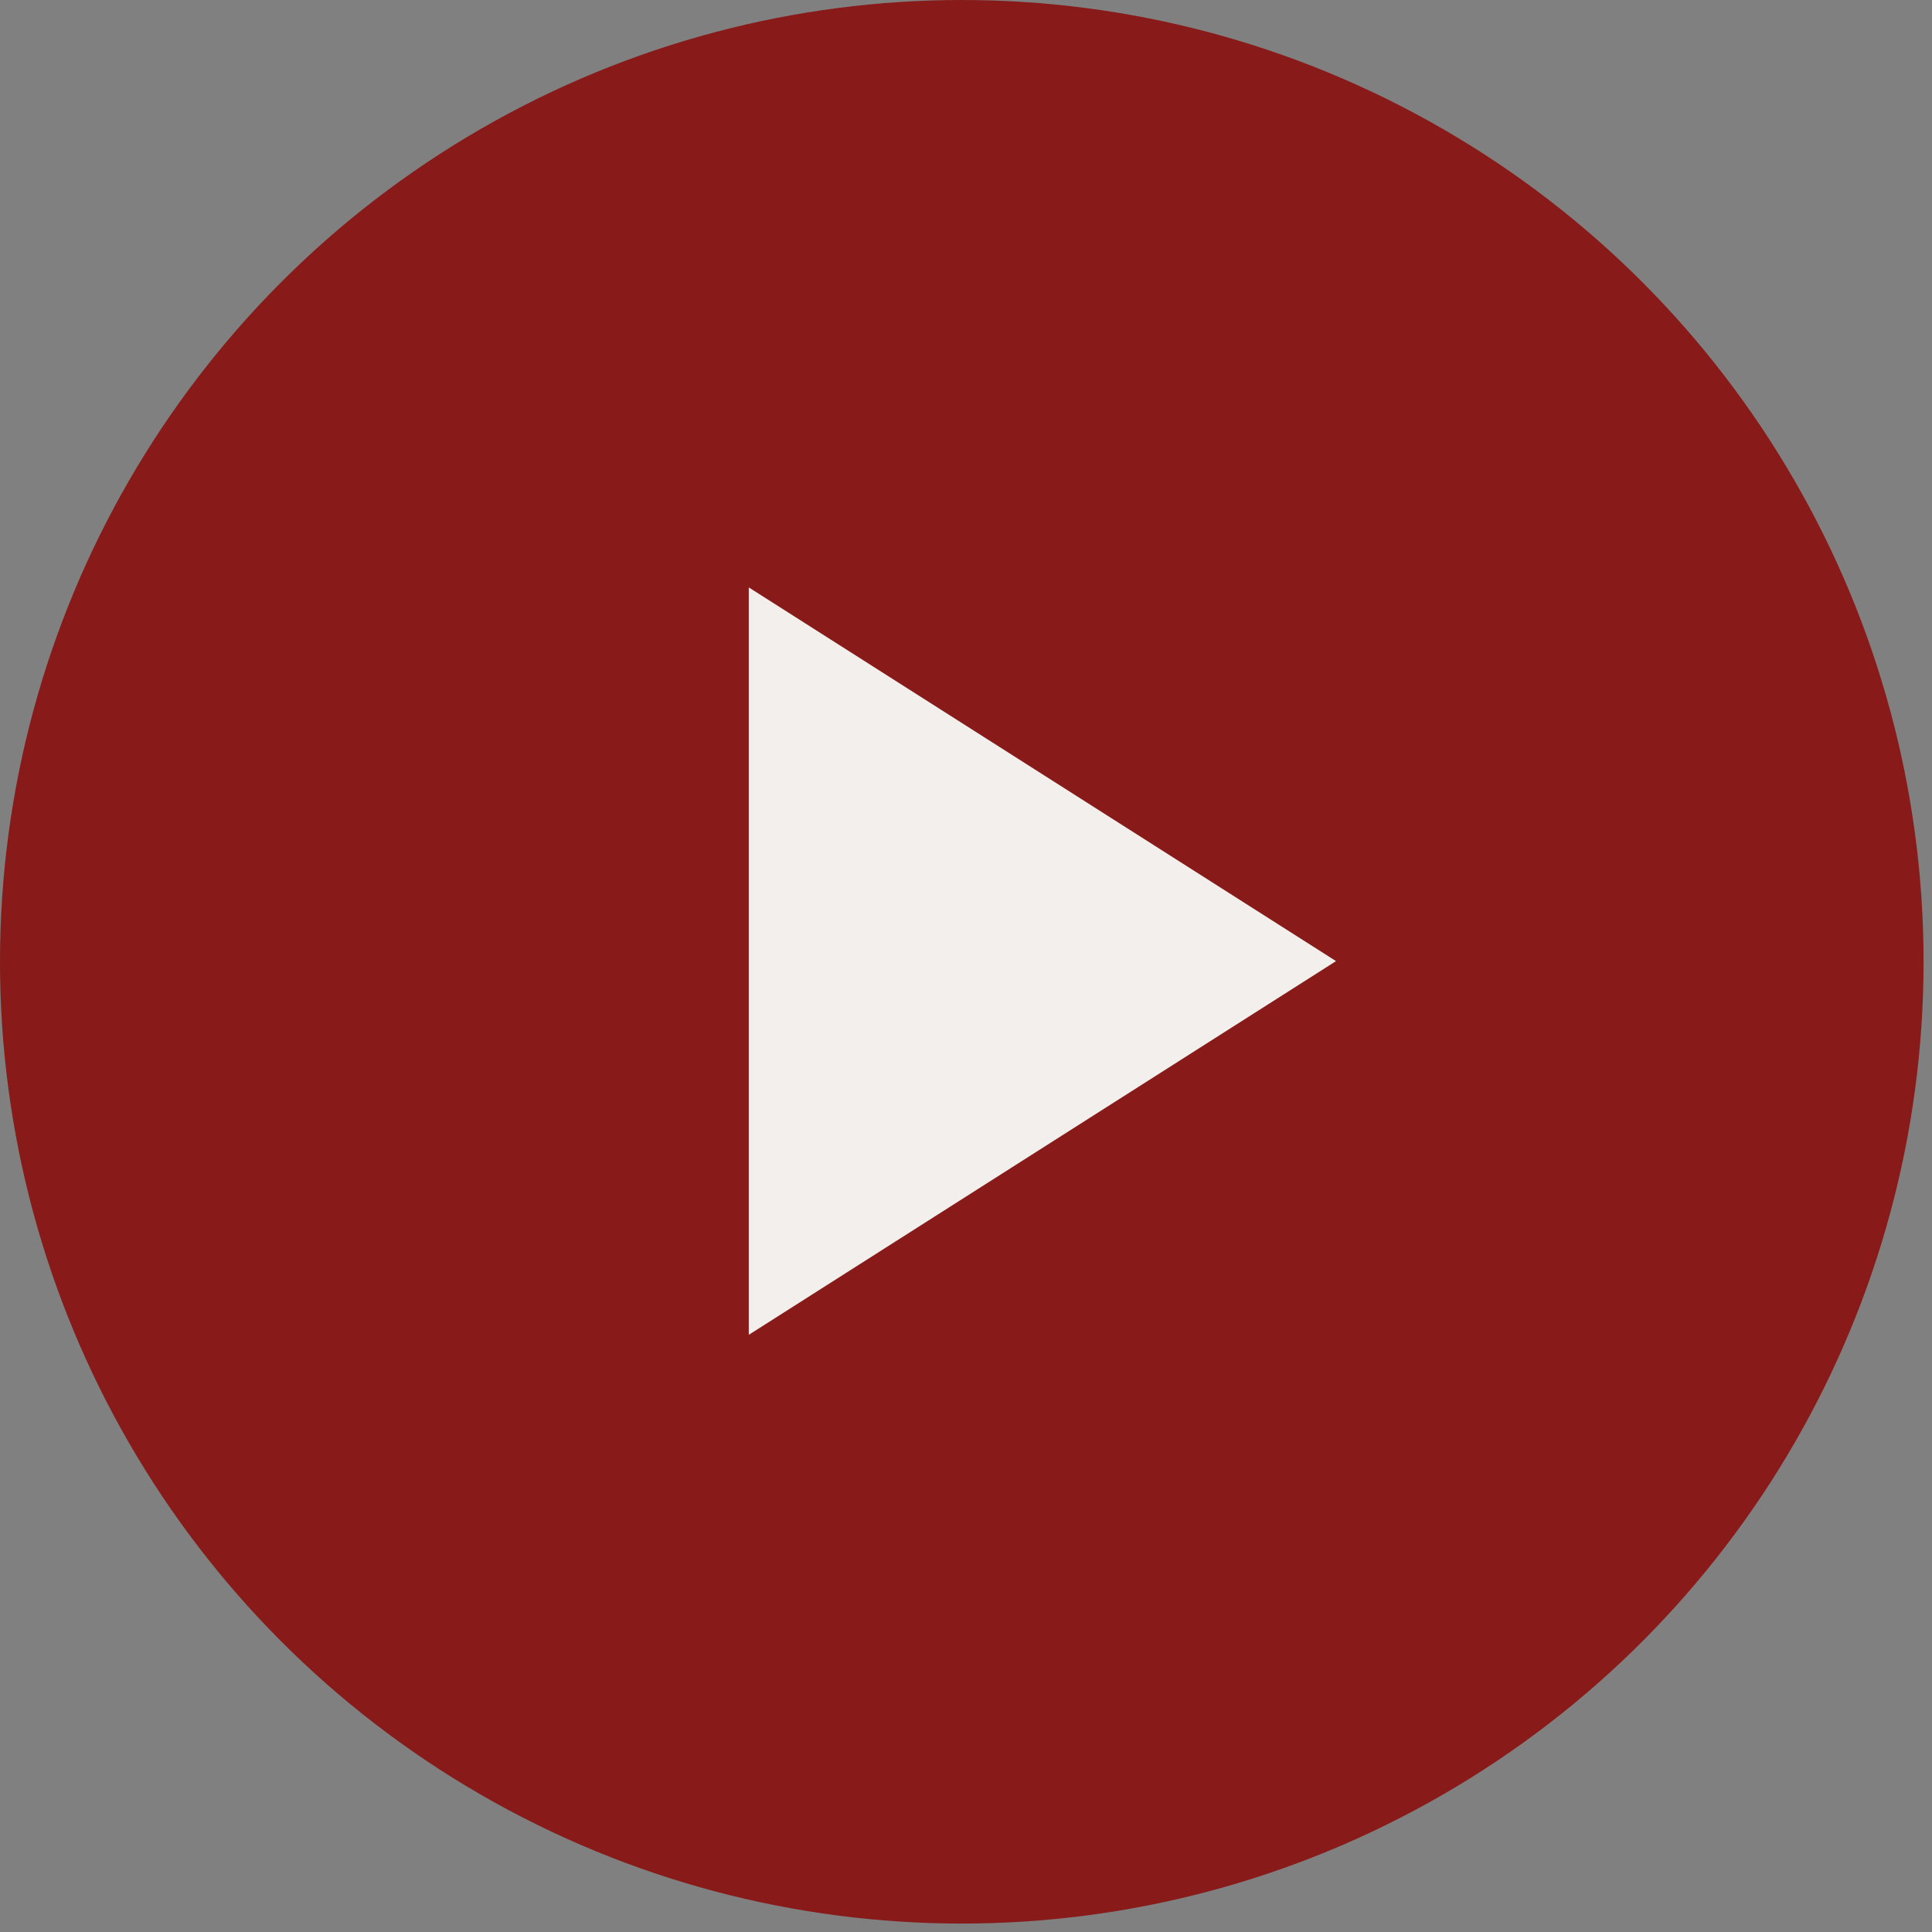 <?xml version="1.0" encoding="UTF-8"?> <svg xmlns="http://www.w3.org/2000/svg" width="215" height="215" viewBox="0 0 215 215" fill="none"><rect x="0" y="0" width="215" height="215" fill="#808080" stroke="none"/><circle cx="107.031" cy="107.031" r="107.031" fill="#881B19"></circle><path d="M83.326 65.368V148.544L148.678 106.956L83.326 65.368Z" fill="#F2EFEC"></path></svg> 